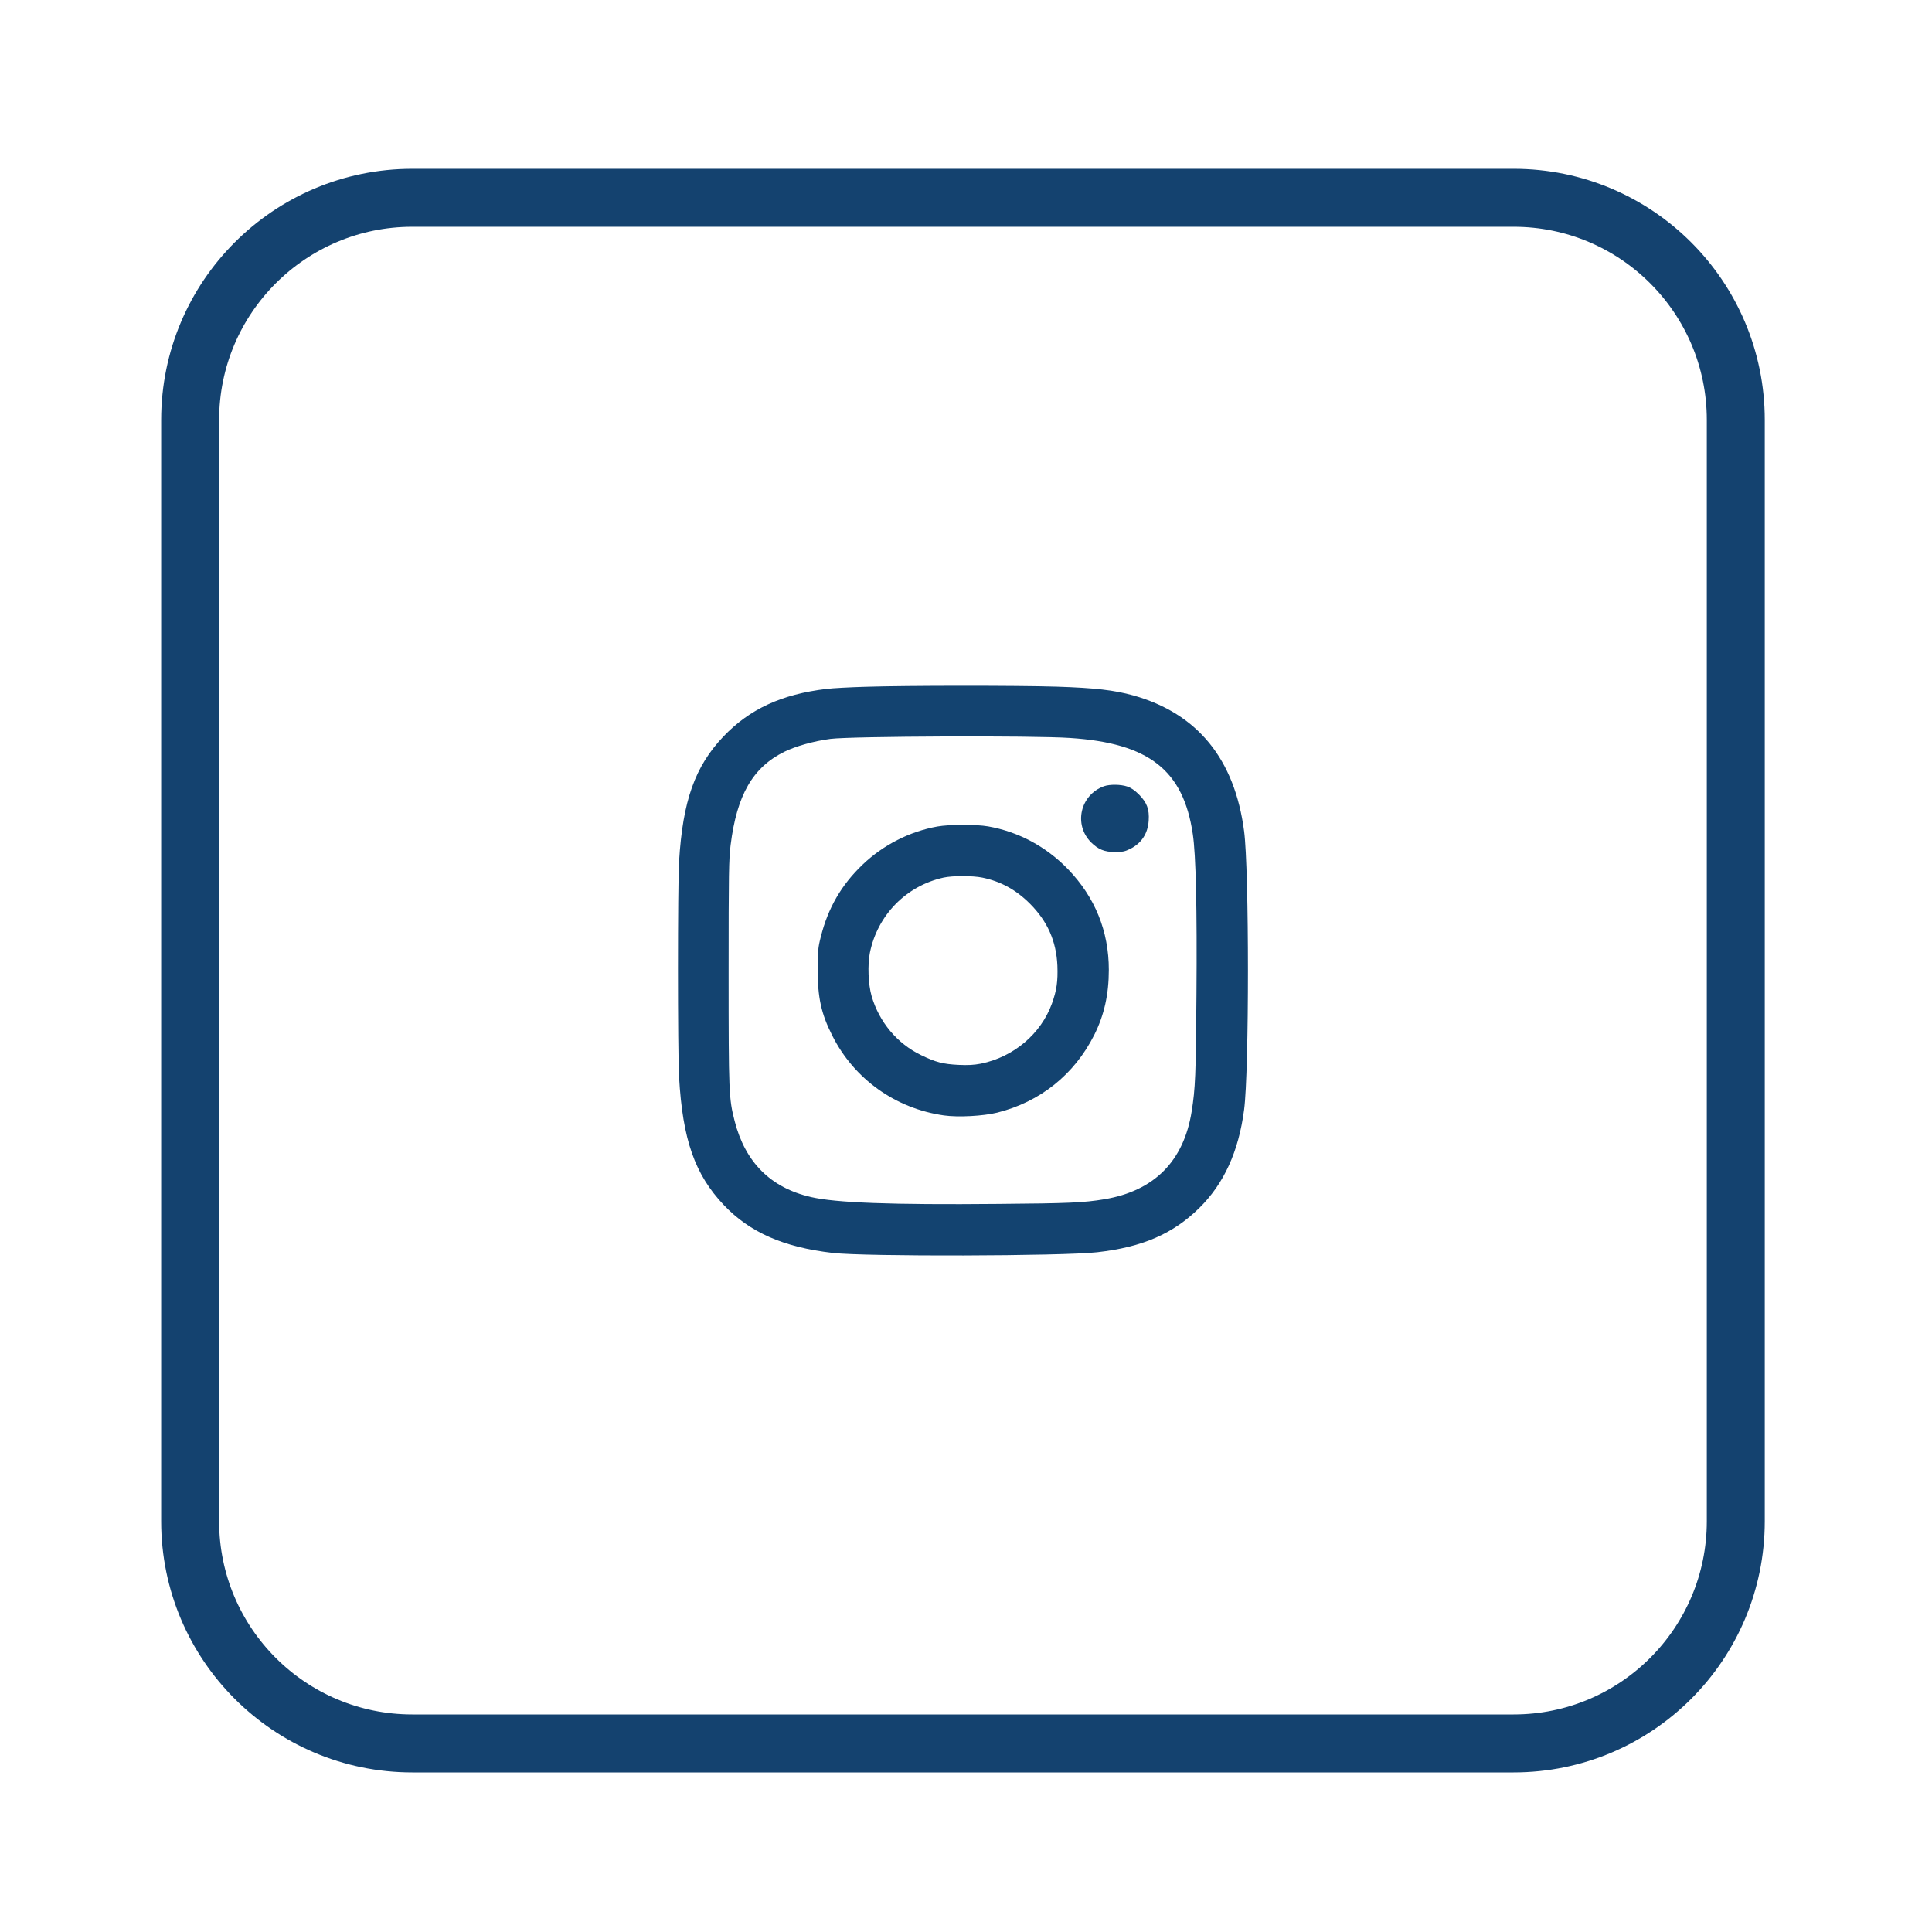 <?xml version="1.0" encoding="utf-8"?>
<!-- Generator: Adobe Illustrator 26.5.0, SVG Export Plug-In . SVG Version: 6.00 Build 0)  -->
<svg version="1.1" id="Layer_1" xmlns="http://www.w3.org/2000/svg" xmlns:xlink="http://www.w3.org/1999/xlink" x="0px" y="0px"
	 viewBox="0 0 500 500" style="enable-background:new 0 0 500 500;" xml:space="preserve">
<style type="text/css">
	.st0{display:none;fill:#193F6F;stroke:#14416F;stroke-width:16;stroke-miterlimit:10;}
	.st1{display:none;fill:#FFFFFF;}
	.st2{display:none;fill:#15416F;}
	.st3{fill:none;stroke:#14426F;stroke-width:15;stroke-miterlimit:10;}
	.st4{fill:#134370;}
</style>
<circle class="st0" cx="250.48" cy="250.48" r="226.82"/>
<rect x="229.31" y="174.87" class="st1" width="36.29" height="151.21"/>
<path class="st2" d="M235.49,11.06c-3.1,3.39-3.01,8.46,0.38,12.98c3.1,3.95,3.1,3.95-7.33,4.8c-4.14,0.28-11.94,1.32-17.4,2.35
	C132.62,45.29,66.79,99.35,37.27,173.83c-6.68,17.02-14.11,45.98-12.79,50.31c2.54,8.09,13.07,9.59,16.83,2.35
	c0.85-1.69,2.35-7.05,3.39-11.94c19.18-90.27,91.96-156.57,183.08-166.82l10.53-1.13l-2.26,2.63c-4.7,5.55-3.39,12.79,2.63,15.33
	c5.45,2.26,7.8,0.94,20.12-11.19c16.55-16.55,16.55-17.02-0.94-34.23L247.15,8.61h-4.7C238.69,8.61,237.37,9.08,235.49,11.06z"/>
<path class="st2" d="M357.55,58.54c-2.82,1.69-4.51,6.68-3.39,10.34c2.82,9.97,17.77,8.27,17.77-2.07c0-5.36-3.67-9.31-8.75-9.31
	C361.02,57.51,358.49,57.98,357.55,58.54z"/>
<path class="st2" d="M389.42,83.93c-1.6,1.88-2.44,3.95-2.44,6.21c0,3.1,1.13,4.51,12.32,15.7c35.07,34.89,54.16,71.84,62.53,120.93
	c2.44,14.01,2.44,48.05,0.09,62.53c-3.2,19.37-8.46,37.43-15.8,54.07c-3.86,8.84-4.23,9.31-5.08,5.74
	c-1.5-7.15-10.53-9.97-15.61-4.89c-3.67,3.67-3.57,5.92,1.03,23.13c3.2,11.85,4.33,14.48,6.68,16.74c1.6,1.5,3.86,2.54,5.36,2.54
	c3.67,0,30-7.15,32.54-8.84c2.82-1.79,4.7-6.49,3.95-9.59c-0.38-1.32-1.79-3.48-3.2-4.8c-2.26-2.16-3.1-2.35-7.9-1.88
	c-3.01,0.28-5.45,0.38-5.45,0.19c0-0.09,1.69-3.95,3.86-8.56c21.25-45.98,26.14-100.43,13.63-151.3
	c-10.63-43.07-35.45-84.54-68.08-113.87c-7.15-6.39-8.09-6.96-11.94-6.96C392.53,81.02,391.49,81.49,389.42,83.93z"/>
<path class="st2" d="M280.06,121.55c-6.3,1.79-8.27,10.06-3.57,14.95c2.26,2.35,3.48,2.73,9.78,3.29c22.66,1.88,41,9.4,56.14,23.32
	c14.48,13.26,25.67,35.36,27.18,53.79c1.03,12.79,1.41,14.29,3.95,16.83c3.48,3.48,9.31,3.39,12.79-0.19
	c2.35-2.44,2.54-3.29,2.54-10.44c0-30-16.74-61.87-42.69-81.15c-14.11-10.53-34.89-18.81-50.4-20.03c-3.39-0.28-7.62-0.66-9.4-0.85
	C284.58,120.89,281.66,121.08,280.06,121.55z"/>
<path class="st2" d="M160.17,132.08c-6.3,2.73-9.97,5.55-16.08,12.79c-9.97,11.66-16.17,23.6-20.12,38.55
	c-1.97,7.43-2.44,11.38-2.54,22.19c-0.09,15.23,1.5,24.54,6.49,36.96c6.86,16.93,7.9,18.05,63.38,73.82
	c39.78,39.87,53.04,52.75,58.87,56.61c35.07,23.51,80.3,21.53,113.4-4.98c13.07-10.44,17.49-19.09,16.64-32.54
	c-0.75-11.47-2.44-13.82-30.75-42.13c-27.74-27.83-30.28-29.71-42.03-30.65c-10.63-0.85-17.58,2.07-27.27,11.28
	c-7.15,6.68-9.69,7.8-13.82,6.02c-1.69-0.75-10.53-8.84-19.65-18.15c-15.8-15.89-16.74-17.02-16.74-20.41
	c0-3.1,0.85-4.42,6.21-10.34c8.84-9.4,11.19-14.76,11.19-25.48c0-14.11-0.75-15.23-30.37-44.85
	c-28.96-28.96-30.65-30.09-43.91-30.65C166.84,129.92,164.59,130.29,160.17,132.08z M177.94,149.76
	c2.54,0.94,41.94,39.31,47.49,46.26c2.92,3.67,4.23,9.12,3.2,13.26c-0.28,1.32-3.39,5.45-6.77,9.22
	c-9.59,10.53-12.41,18.62-10.25,28.96c1.22,6.11,4.98,10.81,23.7,29.34c21.06,20.97,23.7,22.66,34.13,22.66
	c8.18,0,13.16-2.35,21.25-9.87c3.57-3.39,7.43-6.58,8.56-7.24c2.92-1.5,8.37-1.32,11.85,0.47c3.29,1.69,41,38.55,46.83,45.79
	c3.2,4.04,3.67,5.17,3.67,9.5c0,6.11-1.97,9.12-10.72,15.99c-7.8,6.21-17.4,11-27.46,13.92c-5.92,1.69-9.87,2.07-19.65,2.16
	c-13.16,0-18.34-0.94-28.96-5.27c-13.54-5.45-15.05-6.77-67.23-58.68c-57.45-57.17-59.05-59.05-64.6-78.24
	c-7.33-25.01-1.03-52.75,16.17-71.84C165.53,149.1,171.17,147.12,177.94,149.76z"/>
<path class="st2" d="M279.12,177.31c-3.57,1.6-5.17,4.33-5.17,8.75c0,5.27,3.29,7.8,11.94,9.31c9.03,1.6,14.39,4.14,19.56,9.22
	c5.27,5.36,8.18,11.38,9.31,19.65c1.13,8.65,3.86,11.94,9.78,11.94c4.33,0,8.75-3.39,8.93-6.96c0.56-8.46-1.41-17.4-5.74-26.05
	c-3.2-6.21-12.69-16.17-18.81-19.84C299.34,177.78,284.76,174.77,279.12,177.31z"/>
<path class="st2" d="M24.67,251.22c-3.2,2.54-4.14,7.33-2.16,11.1c1.79,3.48,4.14,4.89,8.09,4.89s6.3-1.41,8.09-4.89
	C43.19,253.66,32.38,245.11,24.67,251.22z"/>
<path class="st2" d="M51.56,351.84c-1.13,0.47-2.73,1.88-3.57,3.2c-1.79,2.73-8.93,28.68-8.93,32.54c0,3.2,3.76,7.99,7.05,8.84
	c5.27,1.32,9.78-2.35,12.13-10.16c0.47-1.41,1.69-0.28,5.92,5.64c17.68,24.82,43.63,48.9,68.93,64.04
	c27.36,16.36,58.39,27.08,91.21,31.41c11.47,1.6,44.85,1.5,56.42,0c20.69-2.73,47.96-9.97,54.54-14.39
	c5.92-4.04,5.83-12.32-0.09-15.33c-3.86-2.07-5.55-1.79-18.24,2.35c-61.31,19.94-129.01,10.63-182.05-25.01
	c-13.63-9.22-23.51-17.49-35.36-29.81c-8.27-8.65-22.85-26.61-22.85-28.12c0-0.28,2.16-0.47,4.8-0.47c4.14,0.19,5.08-0.19,7.05-2.44
	c3.1-3.67,3.67-6.49,1.79-10.34c-1.88-3.95-2.82-4.42-20.12-9.12C55.23,350.61,54.76,350.61,51.56,351.84z"/>
<path class="st2" d="M357.17,442.58c-3.2,2.26-4.42,7.15-2.73,11.1c1.6,3.95,3.86,5.36,8.56,5.36c4.8,0,8.93-4.14,8.93-8.93
	C371.93,443.05,363,438.53,357.17,442.58z"/>
<path class="st3" d="M391.72,451.2H106.71c-31.75,0-57.5-25.74-57.5-57.5V108.69c0-31.75,25.74-57.5,57.5-57.5h285.01
	c31.75,0,57.5,25.74,57.5,57.5V393.7C449.21,425.46,423.47,451.2,391.72,451.2z"/>
<g transform="translate(0,512) scale(0.1,-0.1)">
	<path class="st4" d="M2240.07,3342.61c-39.47-1.15-85-3.46-100.85-5.47c-116.41-13.83-199.1-52.15-266.82-123.03
		c-74.05-77.8-105.46-166.83-114.97-323.58c-3.75-62.53-3.75-492.14,0-557.83c9.22-162.51,40.92-252.41,116.12-331.65
		c67.14-70.59,154.44-108.92,281.51-123.61c83.56-9.8,594.43-8.36,684.33,1.73c117.27,13.25,196.22,47.54,264.51,114.68
		c63.68,62.81,101.71,146.09,115.83,254.14c13.25,99.7,13.25,620.65,0,720.92c-24.49,187-120.73,304.56-286.41,351.24
		c-49.85,13.83-99.41,19.59-198.24,22.76C2635.68,3346.07,2350.13,3346.07,2240.07,3342.61z M2770.24,3210.07
		c203.43-13.54,292.17-83.27,316.66-248.37c8.07-52.73,11.24-192.48,9.51-416.93c-1.44-207.75-2.88-241.46-12.39-301.1
		c-20.46-128.8-96.81-205.73-225.9-227.34c-53.31-8.93-92.78-10.66-275.17-12.1c-276.32-2.59-419.82,2.88-484.36,17.86
		c-104.02,23.92-170,89.9-197.37,196.8c-14.98,58.49-15.56,72.61-15.56,383.51c0,261.34,0.58,293.61,5.19,330.78
		c16.14,129.37,57.34,200.83,138.88,241.17c29.1,14.41,76.07,27.66,119.58,33.42C2202.9,3214.68,2674.29,3216.7,2770.24,3210.07z"/>
	<path class="st4" d="M2857.26,3085.31c-61.66-22.19-79.53-99.41-33.42-145.51c18.44-18.15,34.58-24.78,61.66-24.78
		c19.31,0,25.64,1.15,39.47,8.07c29.1,14.41,45.53,39.47,47.83,72.9c2.02,29.68-4.61,46.97-25.07,67.71
		c-10.95,10.95-20.75,17.58-30.25,20.75C2900.48,3090.2,2872.53,3090.49,2857.26,3085.31z"/>
	<path class="st4" d="M2425.91,2981c-72.03-12.97-139.75-47.54-193.05-98.25c-55.03-52.44-89.9-112.37-108.63-187.29
		c-7.2-27.95-7.78-36.31-8.07-84.42c0-72.61,8.93-114.1,37.75-171.15c56.47-112.37,163.37-188.73,289-206.59
		c36.88-5.19,101.42-1.73,137.73,7.2c110.93,27.66,199.39,98.25,250.97,200.54c25.93,51.29,38.03,105.46,38.03,168.85
		c0,100.27-35.73,188.15-105.75,260.76c-57.05,58.78-128.22,96.81-206.59,110.64C2525.9,2986.76,2456.46,2986.47,2425.91,2981z
		 M2542.32,2848.74c47.54-9.8,87.02-31.41,123.03-67.42c45.53-45.53,68.29-96.81,71.17-160.49c1.44-40.63-1.73-63.39-14.12-97.97
		c-28.53-78.66-99.12-138.31-183.83-155.59c-18.44-3.46-32.56-4.32-57.63-3.17c-40.63,2.02-59.36,6.92-96.81,25.07
		c-62.24,29.97-108.92,85.86-128.51,153.29c-8.64,30.25-10.66,80.39-4.32,112.09c19.88,97.39,93.93,172.88,190.46,194.2
		C2465.39,2853.93,2516.68,2853.93,2542.32,2848.74z"/>
</g>
</svg>
